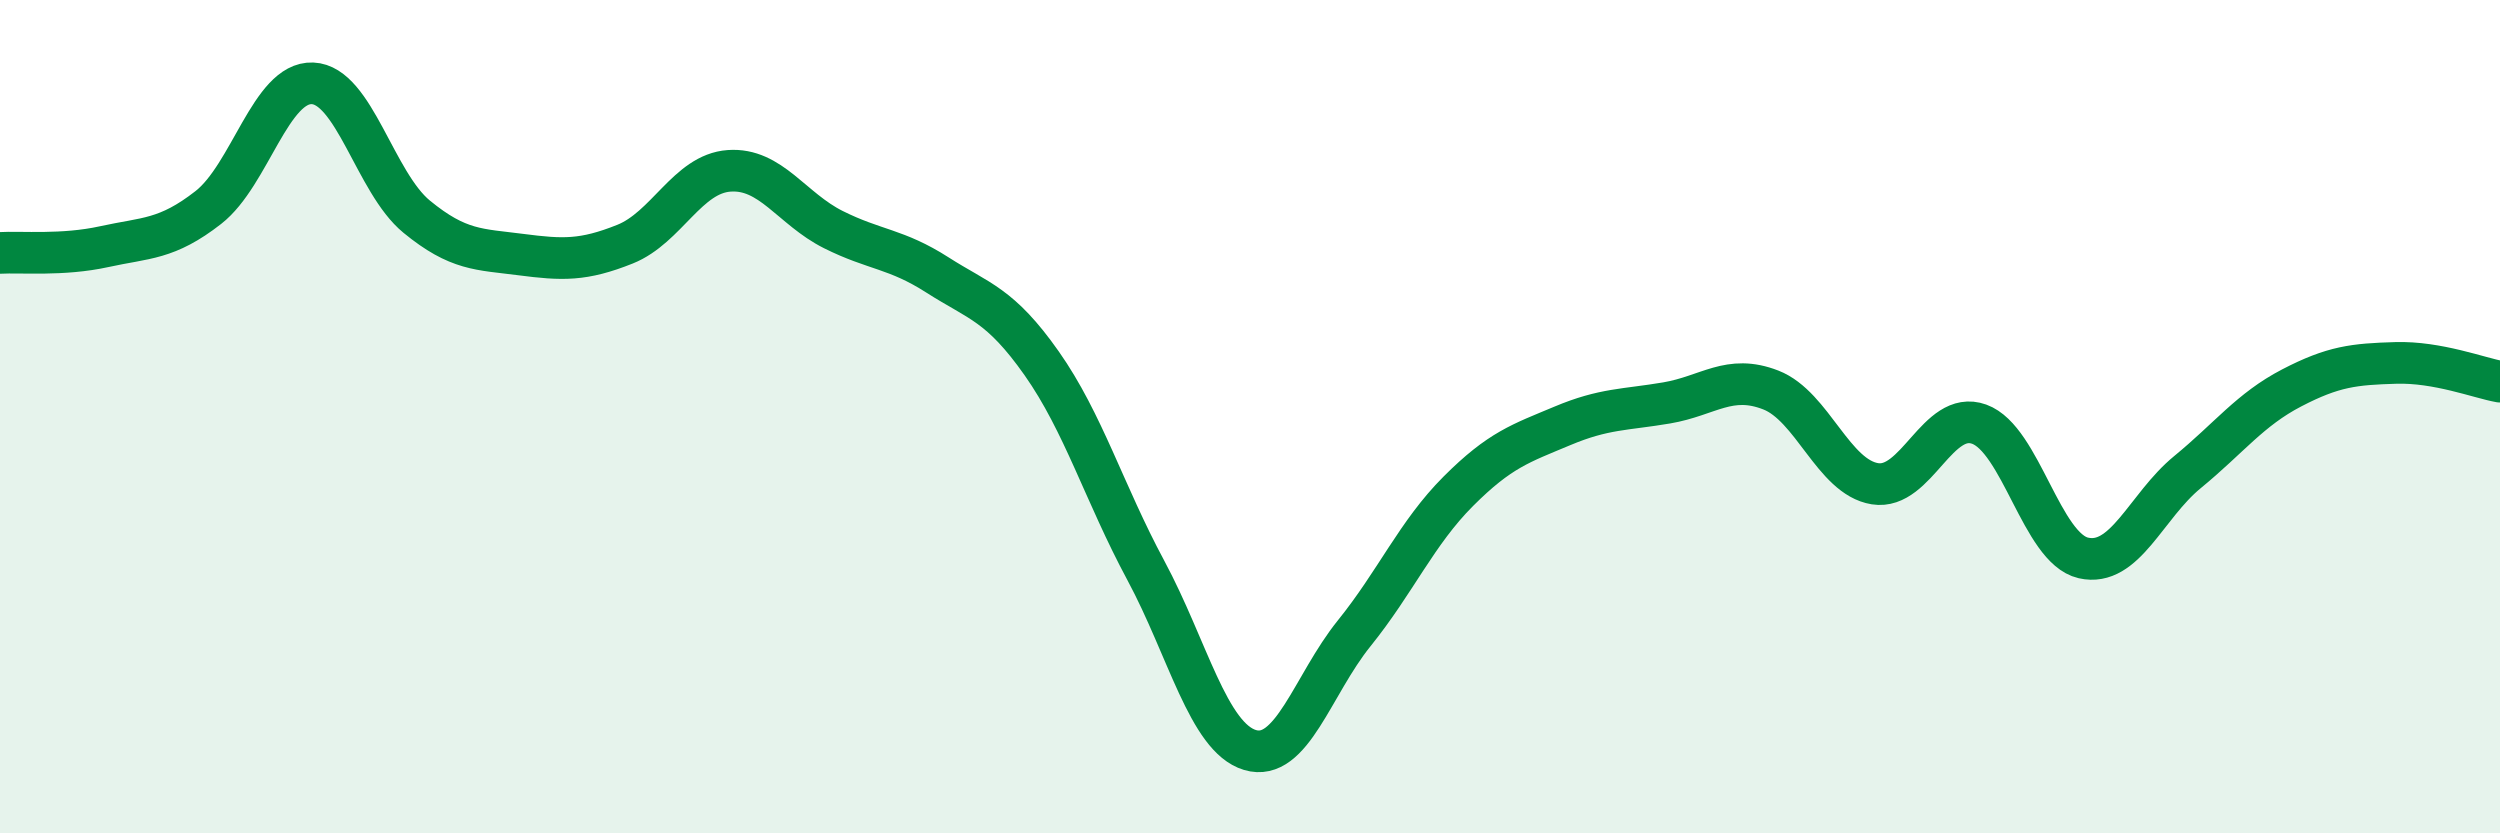
    <svg width="60" height="20" viewBox="0 0 60 20" xmlns="http://www.w3.org/2000/svg">
      <path
        d="M 0,6.07 C 0.5,6.04 1.5,6.14 2.5,5.92 C 3.5,5.7 4,5.76 5,4.98 C 6,4.2 6.5,1.96 7.5,2 C 8.5,2.04 9,4.38 10,5.2 C 11,6.02 11.5,5.98 12.5,6.11 C 13.5,6.24 14,6.26 15,5.86 C 16,5.46 16.5,4.17 17.5,4.1 C 18.5,4.03 19,5.01 20,5.51 C 21,6.01 21.5,5.96 22.5,6.6 C 23.5,7.24 24,7.3 25,8.72 C 26,10.14 26.5,11.83 27.5,13.69 C 28.5,15.55 29,17.7 30,18 C 31,18.3 31.5,16.44 32.5,15.2 C 33.5,13.96 34,12.79 35,11.79 C 36,10.79 36.5,10.64 37.5,10.22 C 38.5,9.8 39,9.84 40,9.67 C 41,9.5 41.5,8.97 42.5,9.36 C 43.5,9.75 44,11.45 45,11.61 C 46,11.77 46.5,9.82 47.5,10.18 C 48.5,10.54 49,13.16 50,13.39 C 51,13.62 51.5,12.15 52.5,11.33 C 53.5,10.51 54,9.83 55,9.31 C 56,8.79 56.5,8.74 57.5,8.71 C 58.5,8.68 59.5,9.07 60,9.16L60 20L0 20Z"
        fill="#008740"
        opacity="0.1"
        stroke-linecap="round"
        stroke-linejoin="round"
      />
      <path
        d="M 0,6.07 C 0.5,6.04 1.5,6.14 2.5,5.92 C 3.5,5.7 4,5.76 5,4.98 C 6,4.2 6.5,1.96 7.5,2 C 8.5,2.04 9,4.38 10,5.2 C 11,6.02 11.5,5.98 12.5,6.11 C 13.5,6.24 14,6.26 15,5.86 C 16,5.46 16.5,4.17 17.5,4.1 C 18.5,4.03 19,5.01 20,5.51 C 21,6.01 21.5,5.96 22.5,6.6 C 23.5,7.24 24,7.3 25,8.72 C 26,10.14 26.5,11.83 27.5,13.69 C 28.5,15.55 29,17.7 30,18 C 31,18.3 31.5,16.44 32.5,15.2 C 33.5,13.96 34,12.79 35,11.79 C 36,10.79 36.5,10.64 37.5,10.22 C 38.5,9.8 39,9.84 40,9.67 C 41,9.5 41.5,8.97 42.5,9.36 C 43.5,9.75 44,11.45 45,11.61 C 46,11.77 46.5,9.82 47.5,10.18 C 48.5,10.54 49,13.16 50,13.39 C 51,13.62 51.5,12.15 52.5,11.33 C 53.5,10.51 54,9.83 55,9.31 C 56,8.79 56.5,8.74 57.5,8.71 C 58.5,8.68 59.5,9.07 60,9.16"
        stroke="#008740"
        stroke-width="1"
        fill="none"
        stroke-linecap="round"
        stroke-linejoin="round"
      />
    </svg>
  